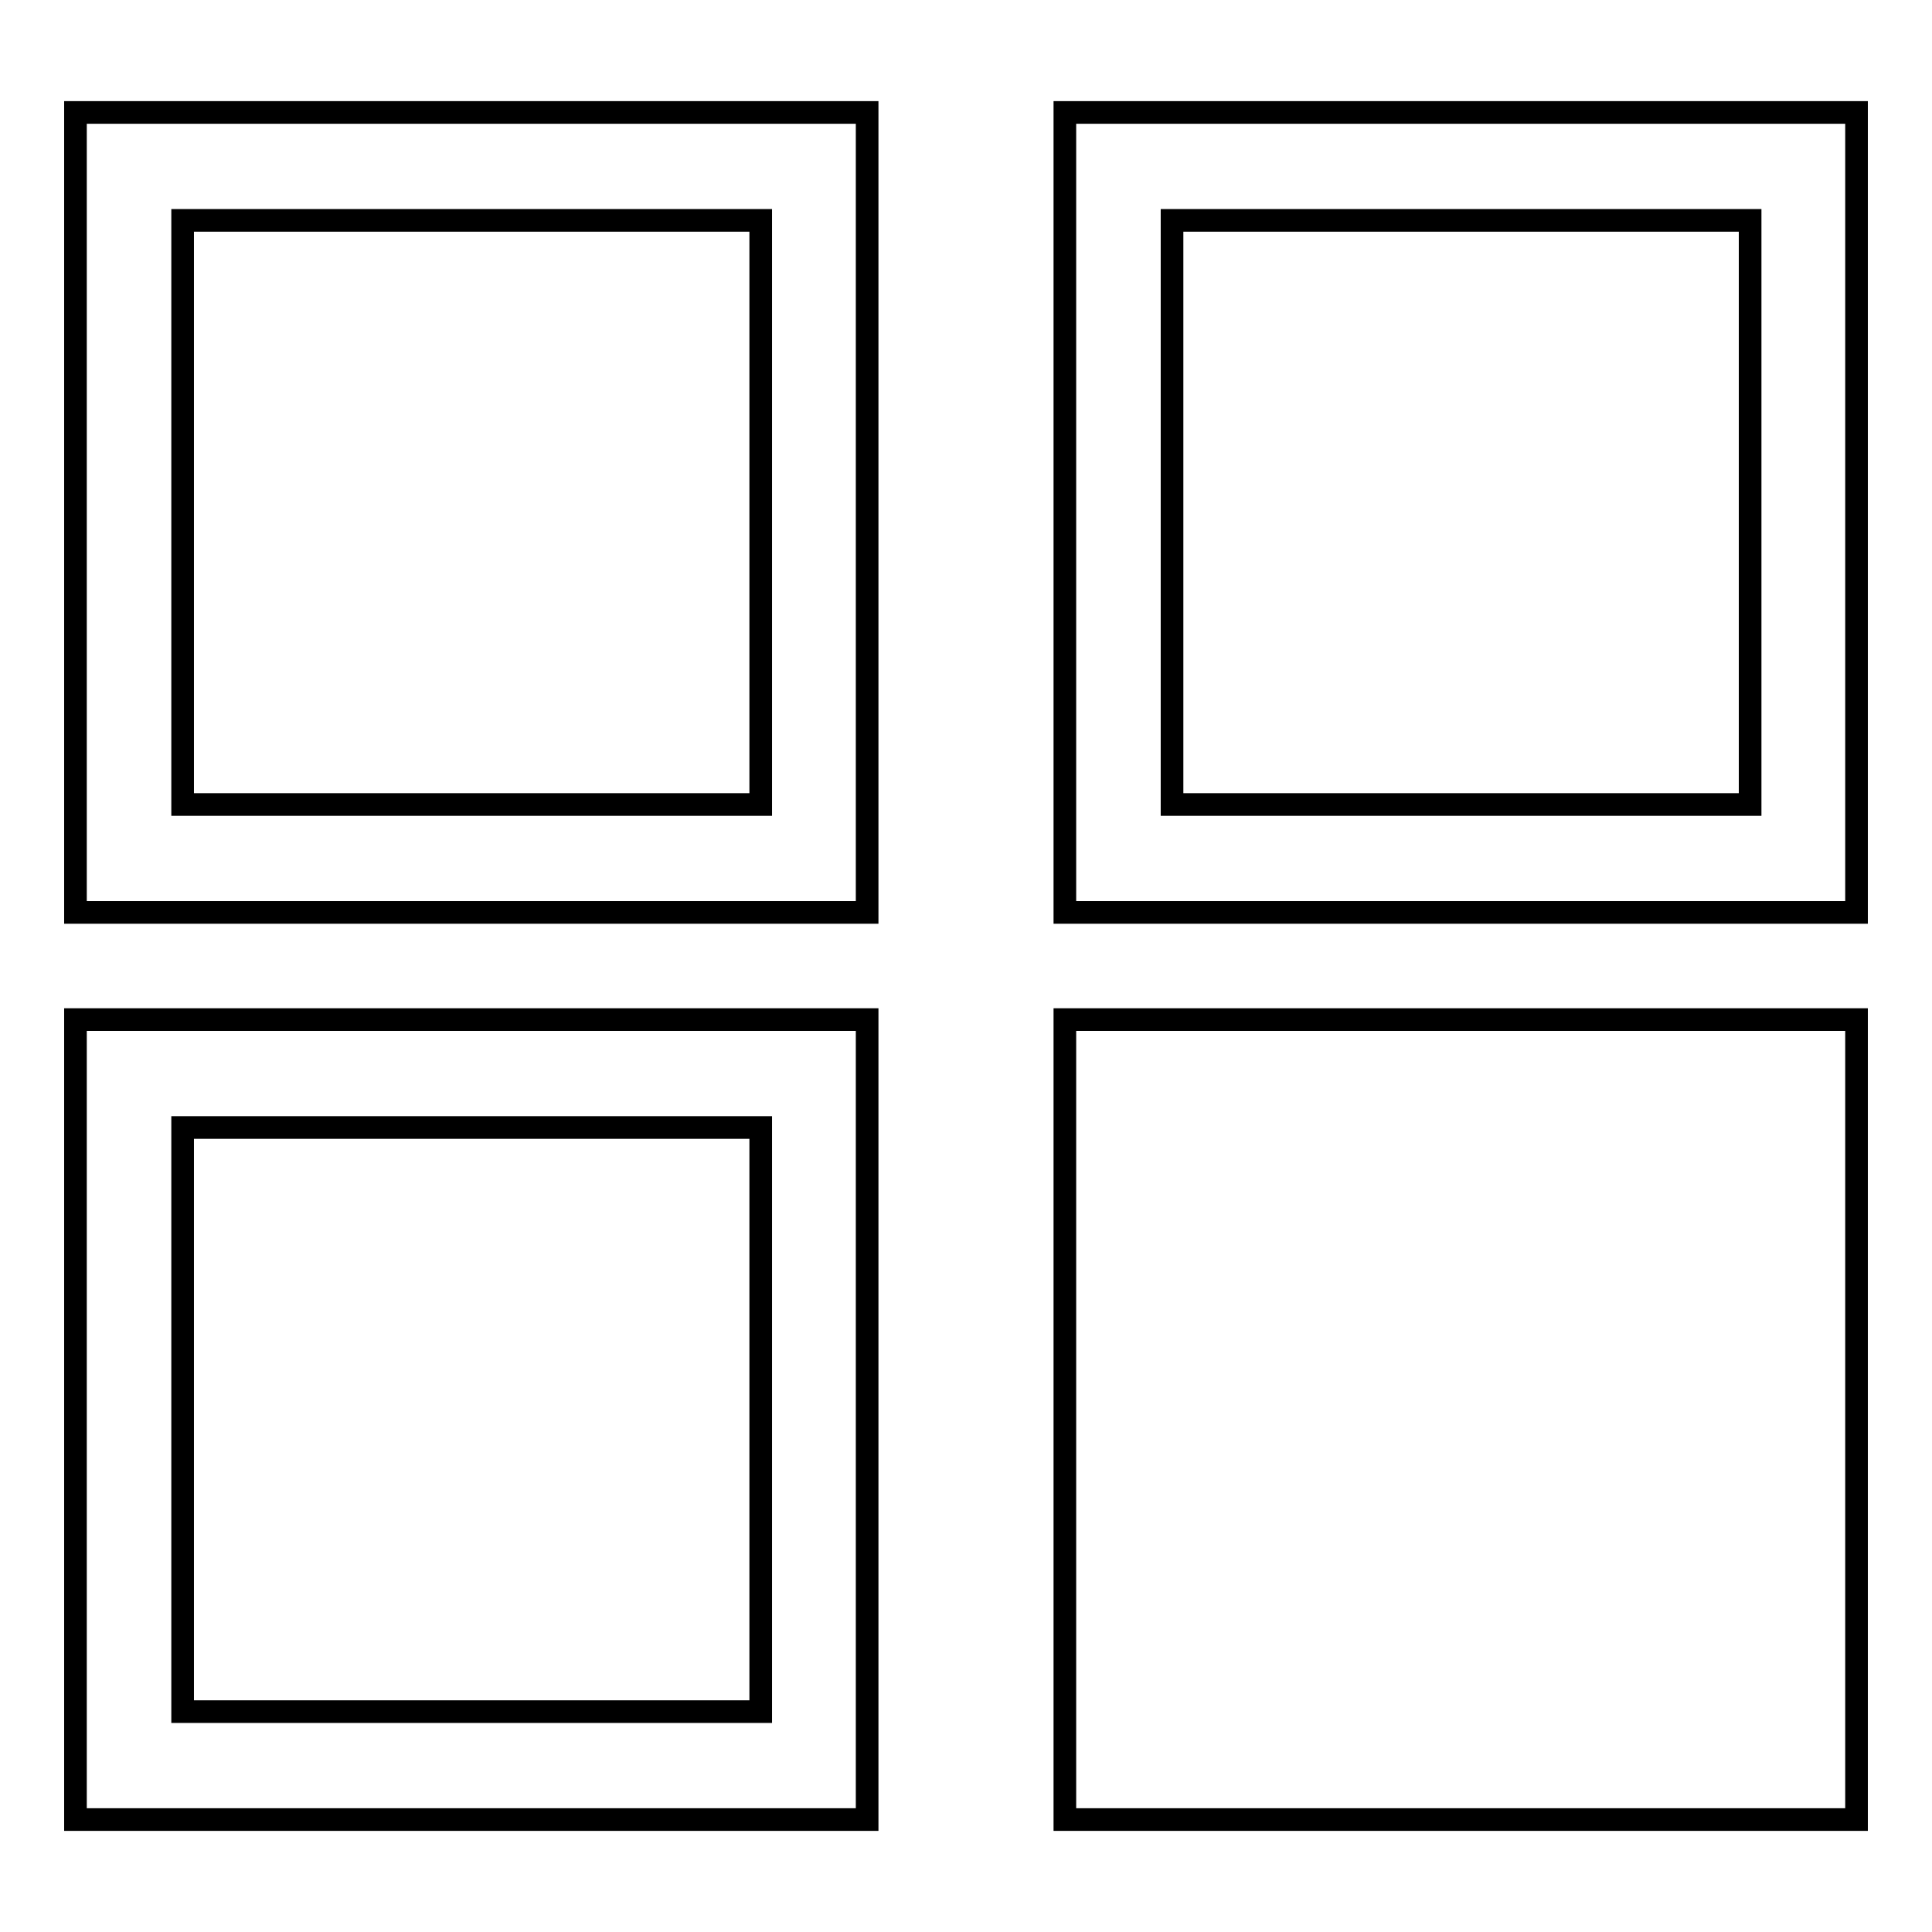 <?xml version="1.0" encoding="utf-8"?>
<!-- Svg Vector Icons : http://www.onlinewebfonts.com/icon -->
<!DOCTYPE svg PUBLIC "-//W3C//DTD SVG 1.1//EN" "http://www.w3.org/Graphics/SVG/1.1/DTD/svg11.dtd">
<svg version="1.1" xmlns="http://www.w3.org/2000/svg" xmlns:xlink="http://www.w3.org/1999/xlink" x="0px" y="0px" viewBox="0 0 256 256" enable-background="new 0 0 256 256" xml:space="preserve">
<g><g><path stroke-width="3" fill-opacity="0" stroke="#000000"  d="M10,14.9h104.9v106H10V14.9z M24.2,29.2h76.6v77.4H24.2V29.2z M141.1,14.9H246v106H141.1V14.9z M155.3,29.2h76.6v77.4h-76.6V29.2z M10,135.1h104.9v106H10V135.1z M24.2,149.4h76.6v77.4H24.2V149.4z M141.1,135.1H246v106H141.1V135.1z"/></g></g>
</svg>